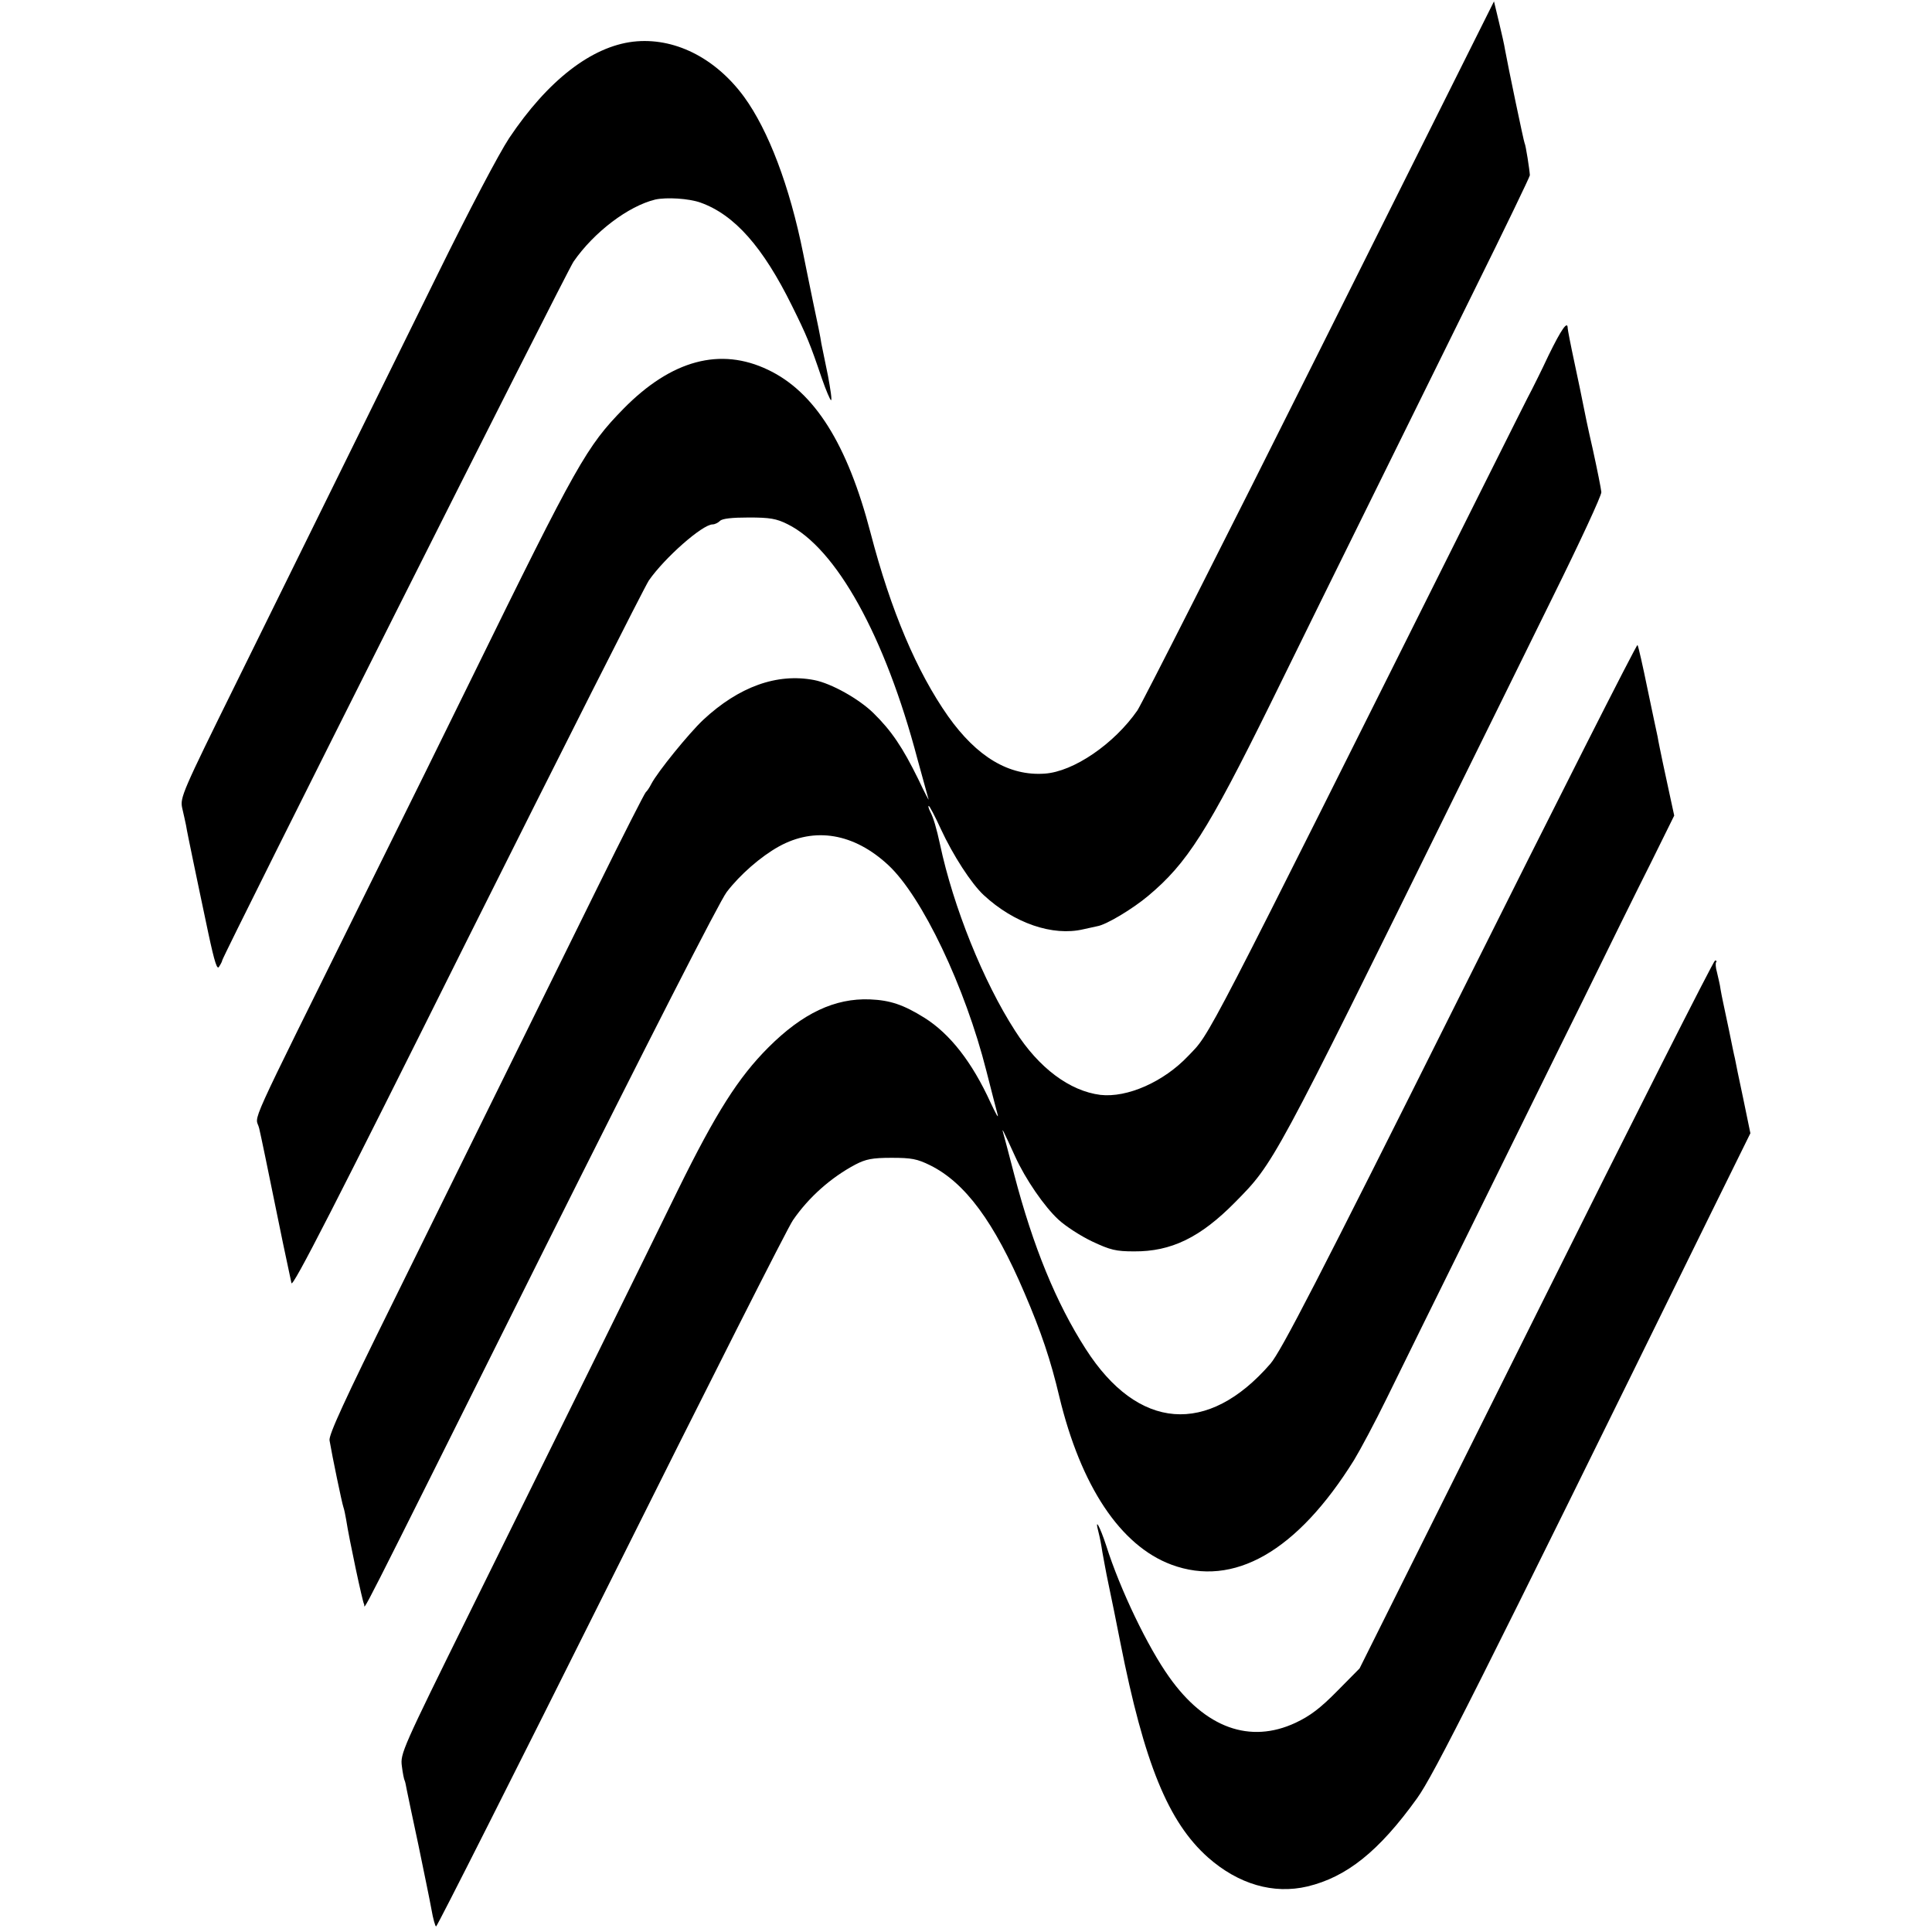 <svg height="700pt" preserveAspectRatio="xMidYMid meet" viewBox="0 0 700 700" width="700pt" xmlns="http://www.w3.org/2000/svg"><g transform="matrix(.1 0 0 -.1 0 700)"><path d="m4782 5732c-347-695-645-1282-661-1306-84-121-231-222-336-229-129-9-245 60-350 208-113 161-207 381-281 665-84 322-203 510-371 590-173 83-350 36-524-141-133-136-168-197-549-974-70-143-243-494-385-780-446-902-399-798-386-853 10-44 21-97 86-415 14-67 28-133 31-146 4-18 160 287 635 1240 347 694 644 1282 660 1306 57 82 194 203 231 203 8 0 20 6 27 13 8 8 43 12 104 12 76 0 100-4 140-24 177-87 354-407 471-851 19-69 37-134 40-145 4-11-13 21-37 72-57 116-97 175-162 239-53 52-153 108-215 120-135 26-273-24-402-144-52-49-165-188-188-232-7-14-16-27-20-30s-83-158-175-345c-388-787-515-1045-739-1499-176-356-236-486-232-505 10-59 45-227 50-241 3-8 7-28 10-45 11-72 60-301 65-307 8-9-68-159 656 1292 369 738 633 1256 658 1288 48 63 124 129 189 165 130 72 272 48 396-67 123-114 279-442 356-747 19-74 37-145 41-159 3-14-8 7-26 45-67 147-147 249-239 307-77 48-125 64-198 67-127 5-244-50-368-174-109-109-190-237-327-515-127-260-375-763-756-1534-244-494-251-510-245-555 3-25 8-49 10-52s5-19 8-35 22-105 42-199c19-93 41-198 47-232 6-35 14-63 17-63 4 0 289 565 634 1256 345 692 641 1278 659 1303 57 83 138 155 227 202 37 19 60 24 130 24 73 0 93-4 140-27 127-63 232-205 342-463 61-142 95-244 126-375 78-324 221-540 406-609 226-84 456 48 662 379 22 36 76 137 119 225s184 374 313 635 307 624 397 805c89 182 200 407 247 500l84 170-13 60c-7 33-20 92-28 130-8 39-17 81-19 95-3 14-20 93-37 175-17 83-33 154-36 158s-292-567-643-1270c-520-1041-648-1288-687-1334-227-262-480-242-669 53-108 168-191 372-259 631-20 76-38 146-41 155-5 18 1 6 44-88 37-82 106-182 157-229 26-24 80-59 122-79 66-31 86-36 152-36 134-1 240 50 366 178 141 143 136 133 805 1491 92 187 248 502 345 700 98 198 178 370 177 382s-15 82-31 155c-17 73-32 147-35 163-3 17-17 83-31 149-14 65-25 122-25 127 0 29-23-4-69-98-28-60-56-115-60-123-5-8-86-170-181-360-1030-2061-982-1969-1065-2056-89-94-221-152-318-141-111 14-223 97-309 232-115 178-224 449-272 675-13 60-24 97-35 118-6 12-9 22-6 22s23-38 44-84c44-95 110-197 155-239 110-102 250-150 361-124 22 5 45 10 50 11 33 5 129 63 185 110 141 118 215 234 443 696 104 212 267 543 362 735 95 193 264 535 375 760 112 226 203 415 203 420-1 20-15 110-19 116-3 5-60 278-71 339-2 14-12 59-22 100l-18 75z"/><path d="m2294 6849c-151-18-309-140-449-349-37-56-144-259-260-495-215-436-411-834-728-1477-196-397-205-418-197-455 5-21 11-49 14-63 2-14 14-72 26-130s23-109 24-115c1-5 15-72 31-147 23-107 32-134 39-120 6 9 11 19 11 22 3 19 1249 2498 1273 2532 74 107 198 201 296 225 41 9 122 4 164-11 123-44 226-160 332-375 53-107 65-136 108-263 15-43 30-78 33-78 4 0-2 39-11 88-10 48-21 101-24 117-2 17-16 86-31 155-14 69-30 146-35 172-49 244-126 446-214 567-105 143-255 217-402 200z"/><path d="m5566 2238-640-1283-81-82c-61-62-98-90-151-115-165-77-327-19-458 166-77 108-177 315-228 476-23 70-43 106-28 49 5-19 11-51 14-72 4-21 13-73 22-115 21-101 19-91 43-212 87-440 174-652 318-780 110-97 237-134 360-105 142 34 259 127 397 319 60 83 214 388 1063 2116l145 294-26 126c-15 69-28 134-30 145-3 11-12 56-21 100-23 110-25 116-31 150-2 17-9 44-13 62-5 17-6 34-3 37s1 6-4 6-297-577-648-1282z"/></g></svg>